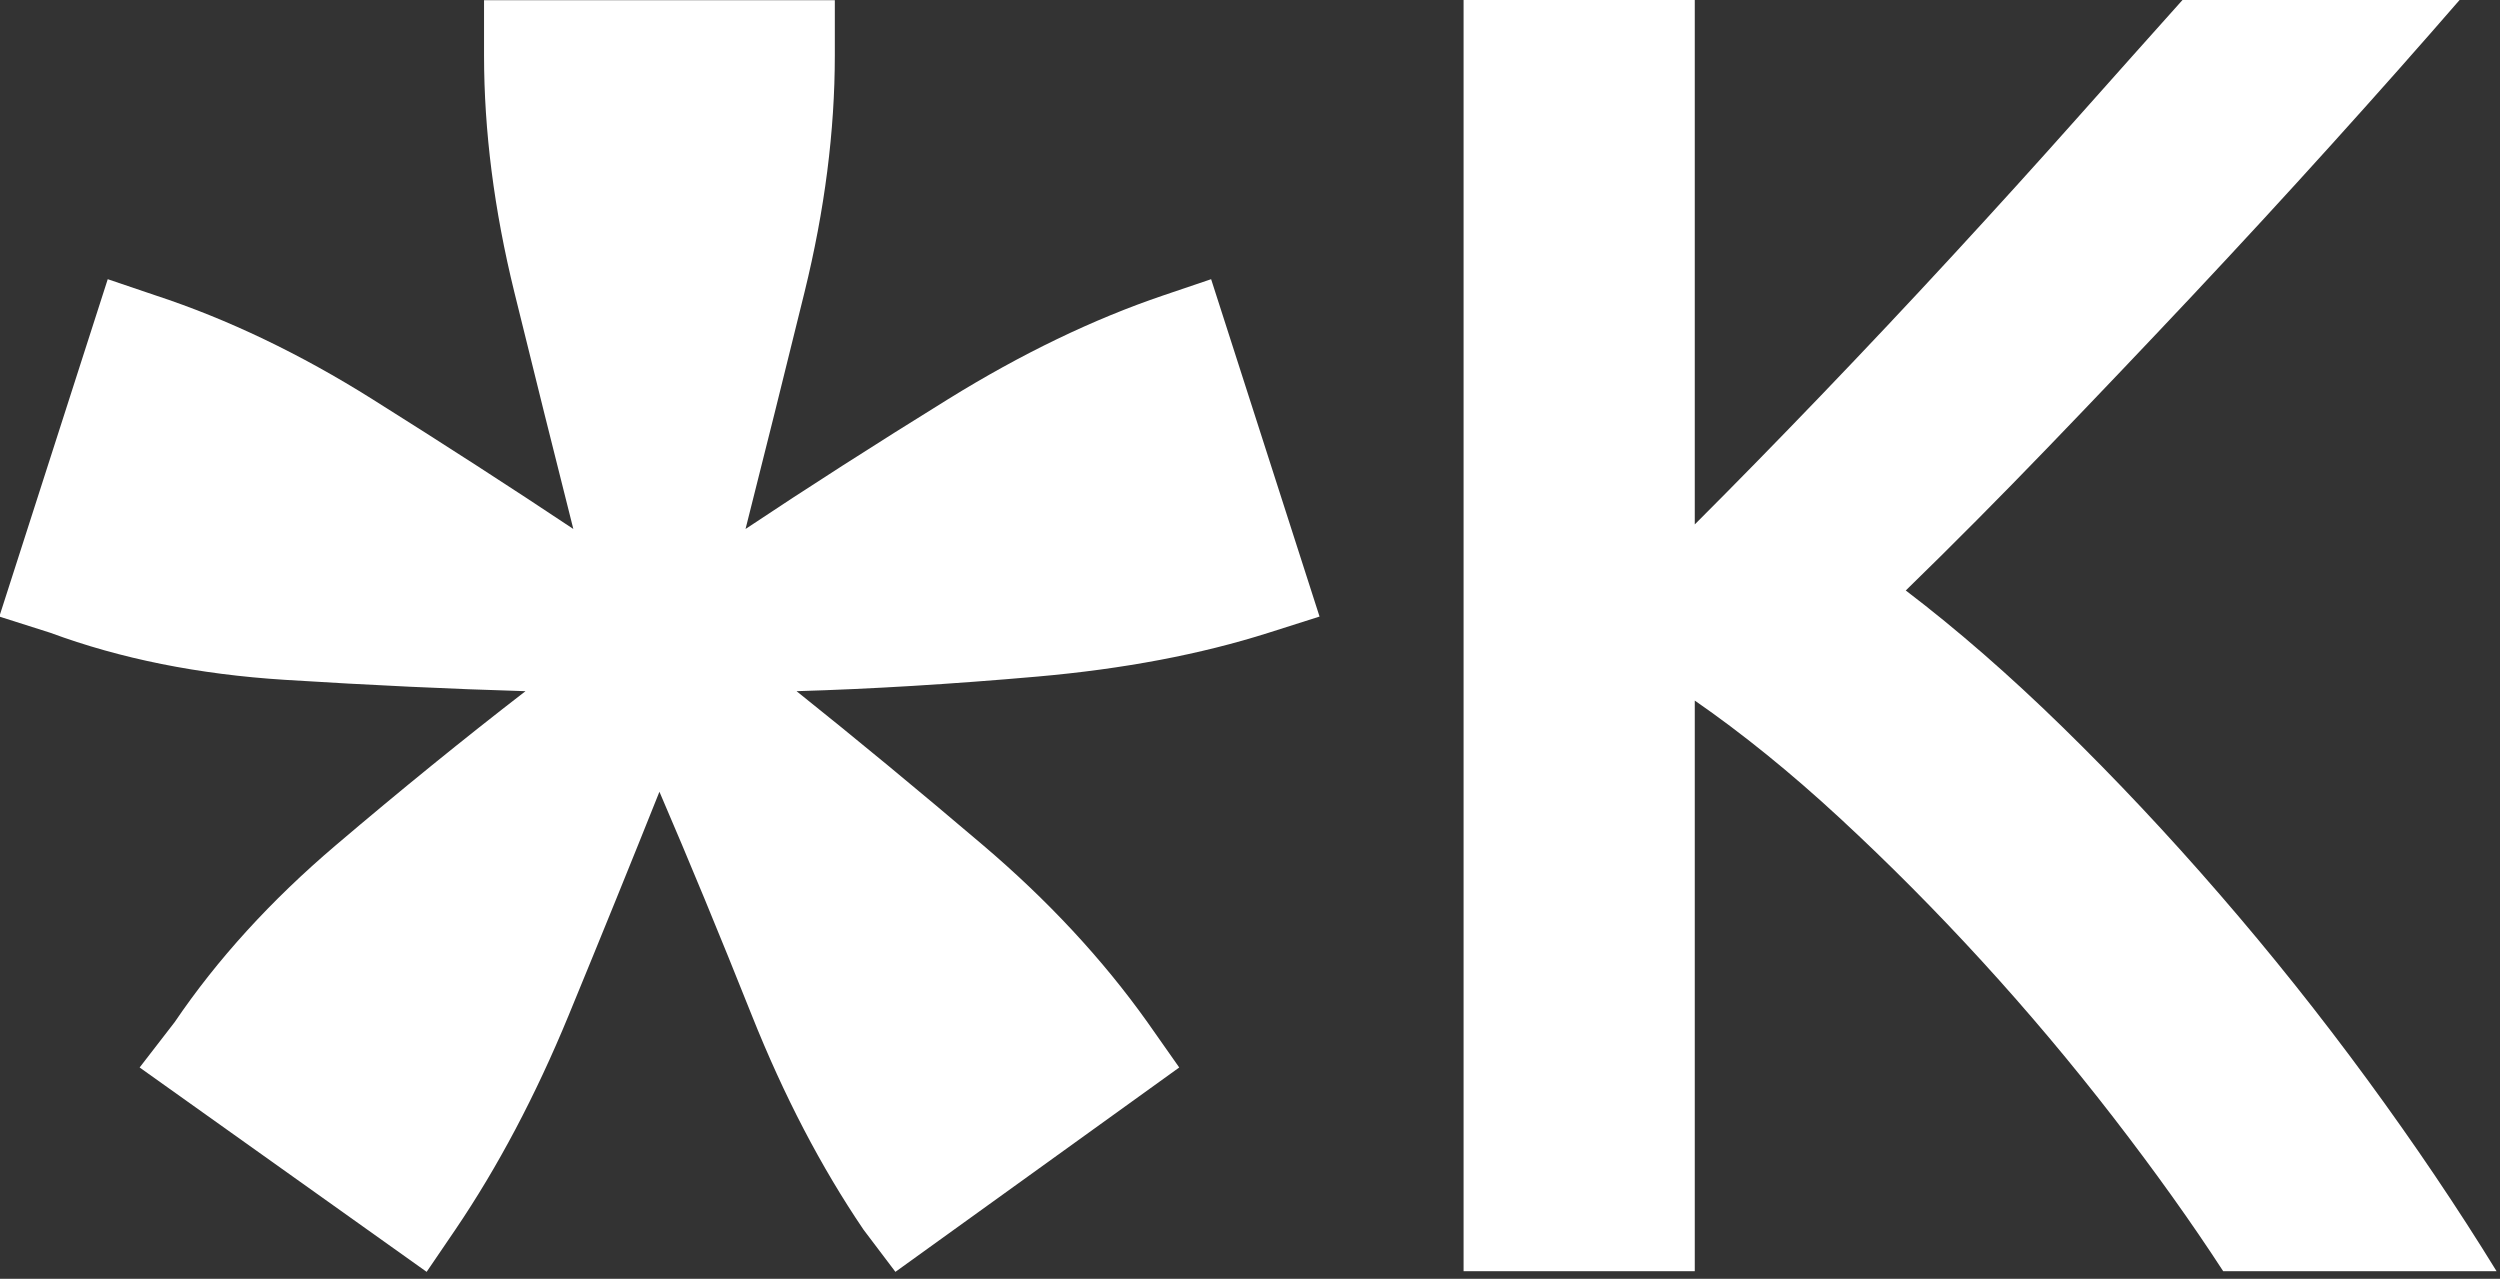 <?xml version="1.0" encoding="UTF-8" standalone="no"?> <svg xmlns="http://www.w3.org/2000/svg" xmlns:xlink="http://www.w3.org/1999/xlink" xmlns:serif="http://www.serif.com/" width="100%" height="100%" viewBox="0 0 217 111" version="1.1" xml:space="preserve" style="fill-rule:evenodd;clip-rule:evenodd;stroke-linejoin:round;stroke-miterlimit:2;"><rect x="0" y="0" width="217" height="111" fill="#333333" stroke="none"/> <g transform="matrix(0.553,0,0,0.553,-363.881,-333.594)"> <g transform="matrix(1.738,0,0,1.768,-502.569,-463.165)"> <path d="M735.099,650.135C740.667,646.487 746.763,642.647 753.387,638.615C760.011,634.583 766.491,631.511 772.827,629.399L777.147,627.959L786.939,657.911L782.331,659.351C776.187,661.271 769.227,662.567 761.451,663.239C753.675,663.911 746.427,664.343 739.707,664.535C745.083,668.759 750.699,673.319 756.555,678.215C762.411,683.111 767.355,688.343 771.387,693.911L774.267,697.943L748.635,716.087L745.755,712.343C741.915,706.775 738.555,700.439 735.675,693.335C732.795,686.231 730.011,679.607 727.323,673.463C724.827,679.607 722.091,686.231 719.115,693.335C716.139,700.439 712.731,706.775 708.891,712.343L706.299,716.087L680.379,697.943L683.547,693.911C687.387,688.343 692.235,683.111 698.091,678.215C703.947,673.319 709.659,668.759 715.227,664.535C708.507,664.343 701.259,664.007 693.483,663.527C685.707,663.047 678.651,661.655 672.315,659.351L667.707,657.911L677.499,627.959L681.819,629.399C688.347,631.511 694.875,634.583 701.403,638.615C707.931,642.647 713.979,646.487 719.547,650.135C717.819,643.415 716.043,636.407 714.219,629.111C712.395,621.815 711.483,614.807 711.483,608.087L711.483,603.191L743.163,603.191L743.163,608.087C743.163,614.807 742.251,621.815 740.427,629.111C738.603,636.407 736.827,643.415 735.099,650.135Z" style="fill:white;fill-rule:nonzero;"></path> </g> <path d="M1006.97,802.775C1001.98,795.095 996.219,787.031 989.691,778.583C983.163,770.135 976.299,761.975 969.099,754.103C961.899,746.231 954.459,738.743 946.779,731.639C939.099,724.535 931.515,718.391 924.027,713.207L924.027,802.775L887.739,802.775L887.739,603.191L924.027,603.191L924.027,685.559C930.363,679.223 936.987,672.455 943.899,665.255C950.811,658.055 957.675,650.759 964.491,643.367C971.307,635.975 977.787,628.823 983.931,621.911C990.075,614.999 995.643,608.759 1000.63,603.191L1044.12,603.191C1037.79,610.487 1031.07,618.071 1023.96,625.943C1016.86,633.815 1009.56,641.735 1002.08,649.703C994.587,657.671 987.051,665.591 979.467,673.463C971.883,681.335 964.443,688.823 957.147,695.927C965.211,702.071 973.419,709.223 981.771,717.383C990.123,725.543 998.331,734.279 1006.39,743.591C1014.46,752.903 1022.19,762.599 1029.58,772.679C1036.97,782.759 1043.74,792.791 1049.88,802.775L1006.97,802.775Z" style="fill:white;fill-rule:nonzero;"></path> </g> </svg> 
